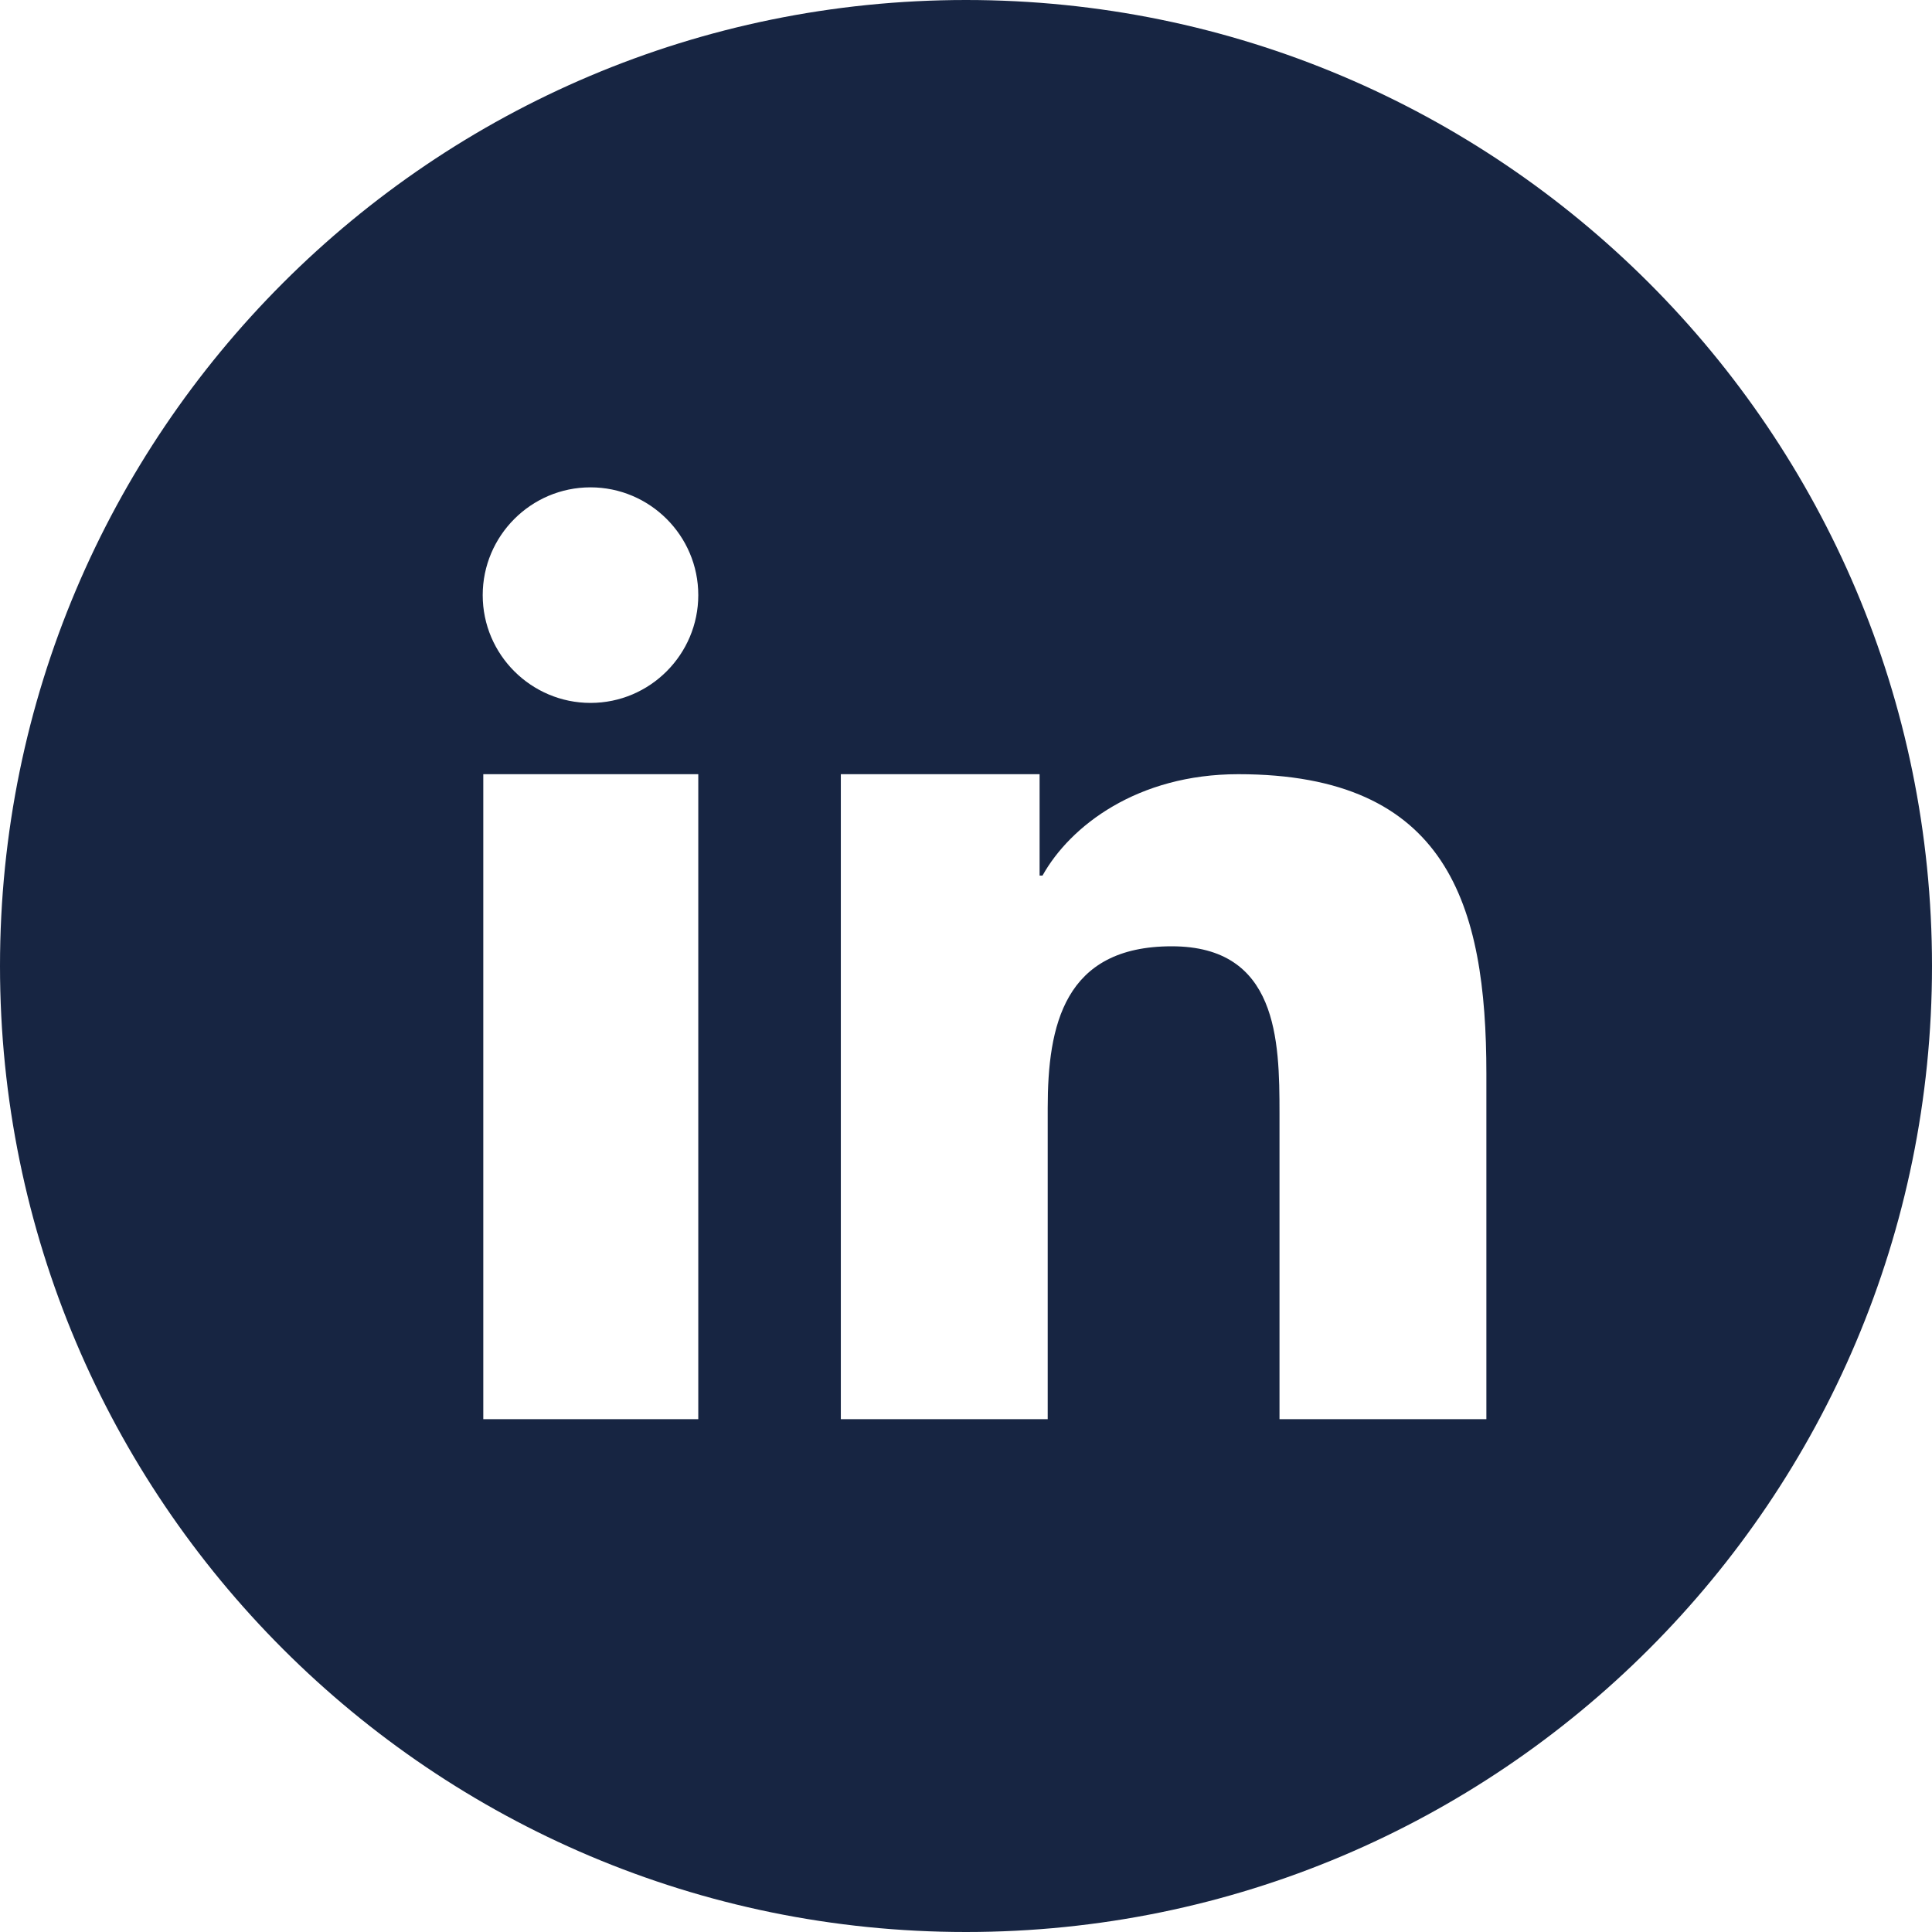 <?xml version="1.0" encoding="UTF-8"?>
<svg width="3334px" height="3334px" viewBox="0 0 3334 3334" version="1.1" xmlns="http://www.w3.org/2000/svg" xmlns:xlink="http://www.w3.org/1999/xlink">
    <title>linkedin-round-icon 2</title>
    <g id="Page-1" stroke="none" stroke-width="1" fill="none" fill-rule="evenodd">
        <g id="linkedin-round-icon" fill="#172542">
            <path d="M1667,0 C2587,0 3334,746 3334,1667 C3334,2587 2588,3334 1667,3334 C747,3334 0,2588 0,1667 C0,747 746,0 1667,0 Z M1452,1336 L1794,1336 L1794,1511 L1799,1511 C1847,1425 1963,1336 2137,1336 C2498,1336 2565,1561 2565,1853 L2565,2449 L2208,2449 L2208,1921 C2208,1795 2205,1633 2022,1633 C1836,1633 1808,1770 1808,1912 L1808,2449 L1451,2449 L1451,1336 L1452,1336 Z M1205,1027 C1205,1129 1122,1213 1019,1213 C917,1213 833,1130 833,1027 C833,925 916,841 1019,841 C1121,841 1205,924 1205,1027 Z M834,1336 L1205,1336 L1205,2449 L834,2449 L834,1336 Z" id="Shape"></path>
        </g>
    </g>
</svg>